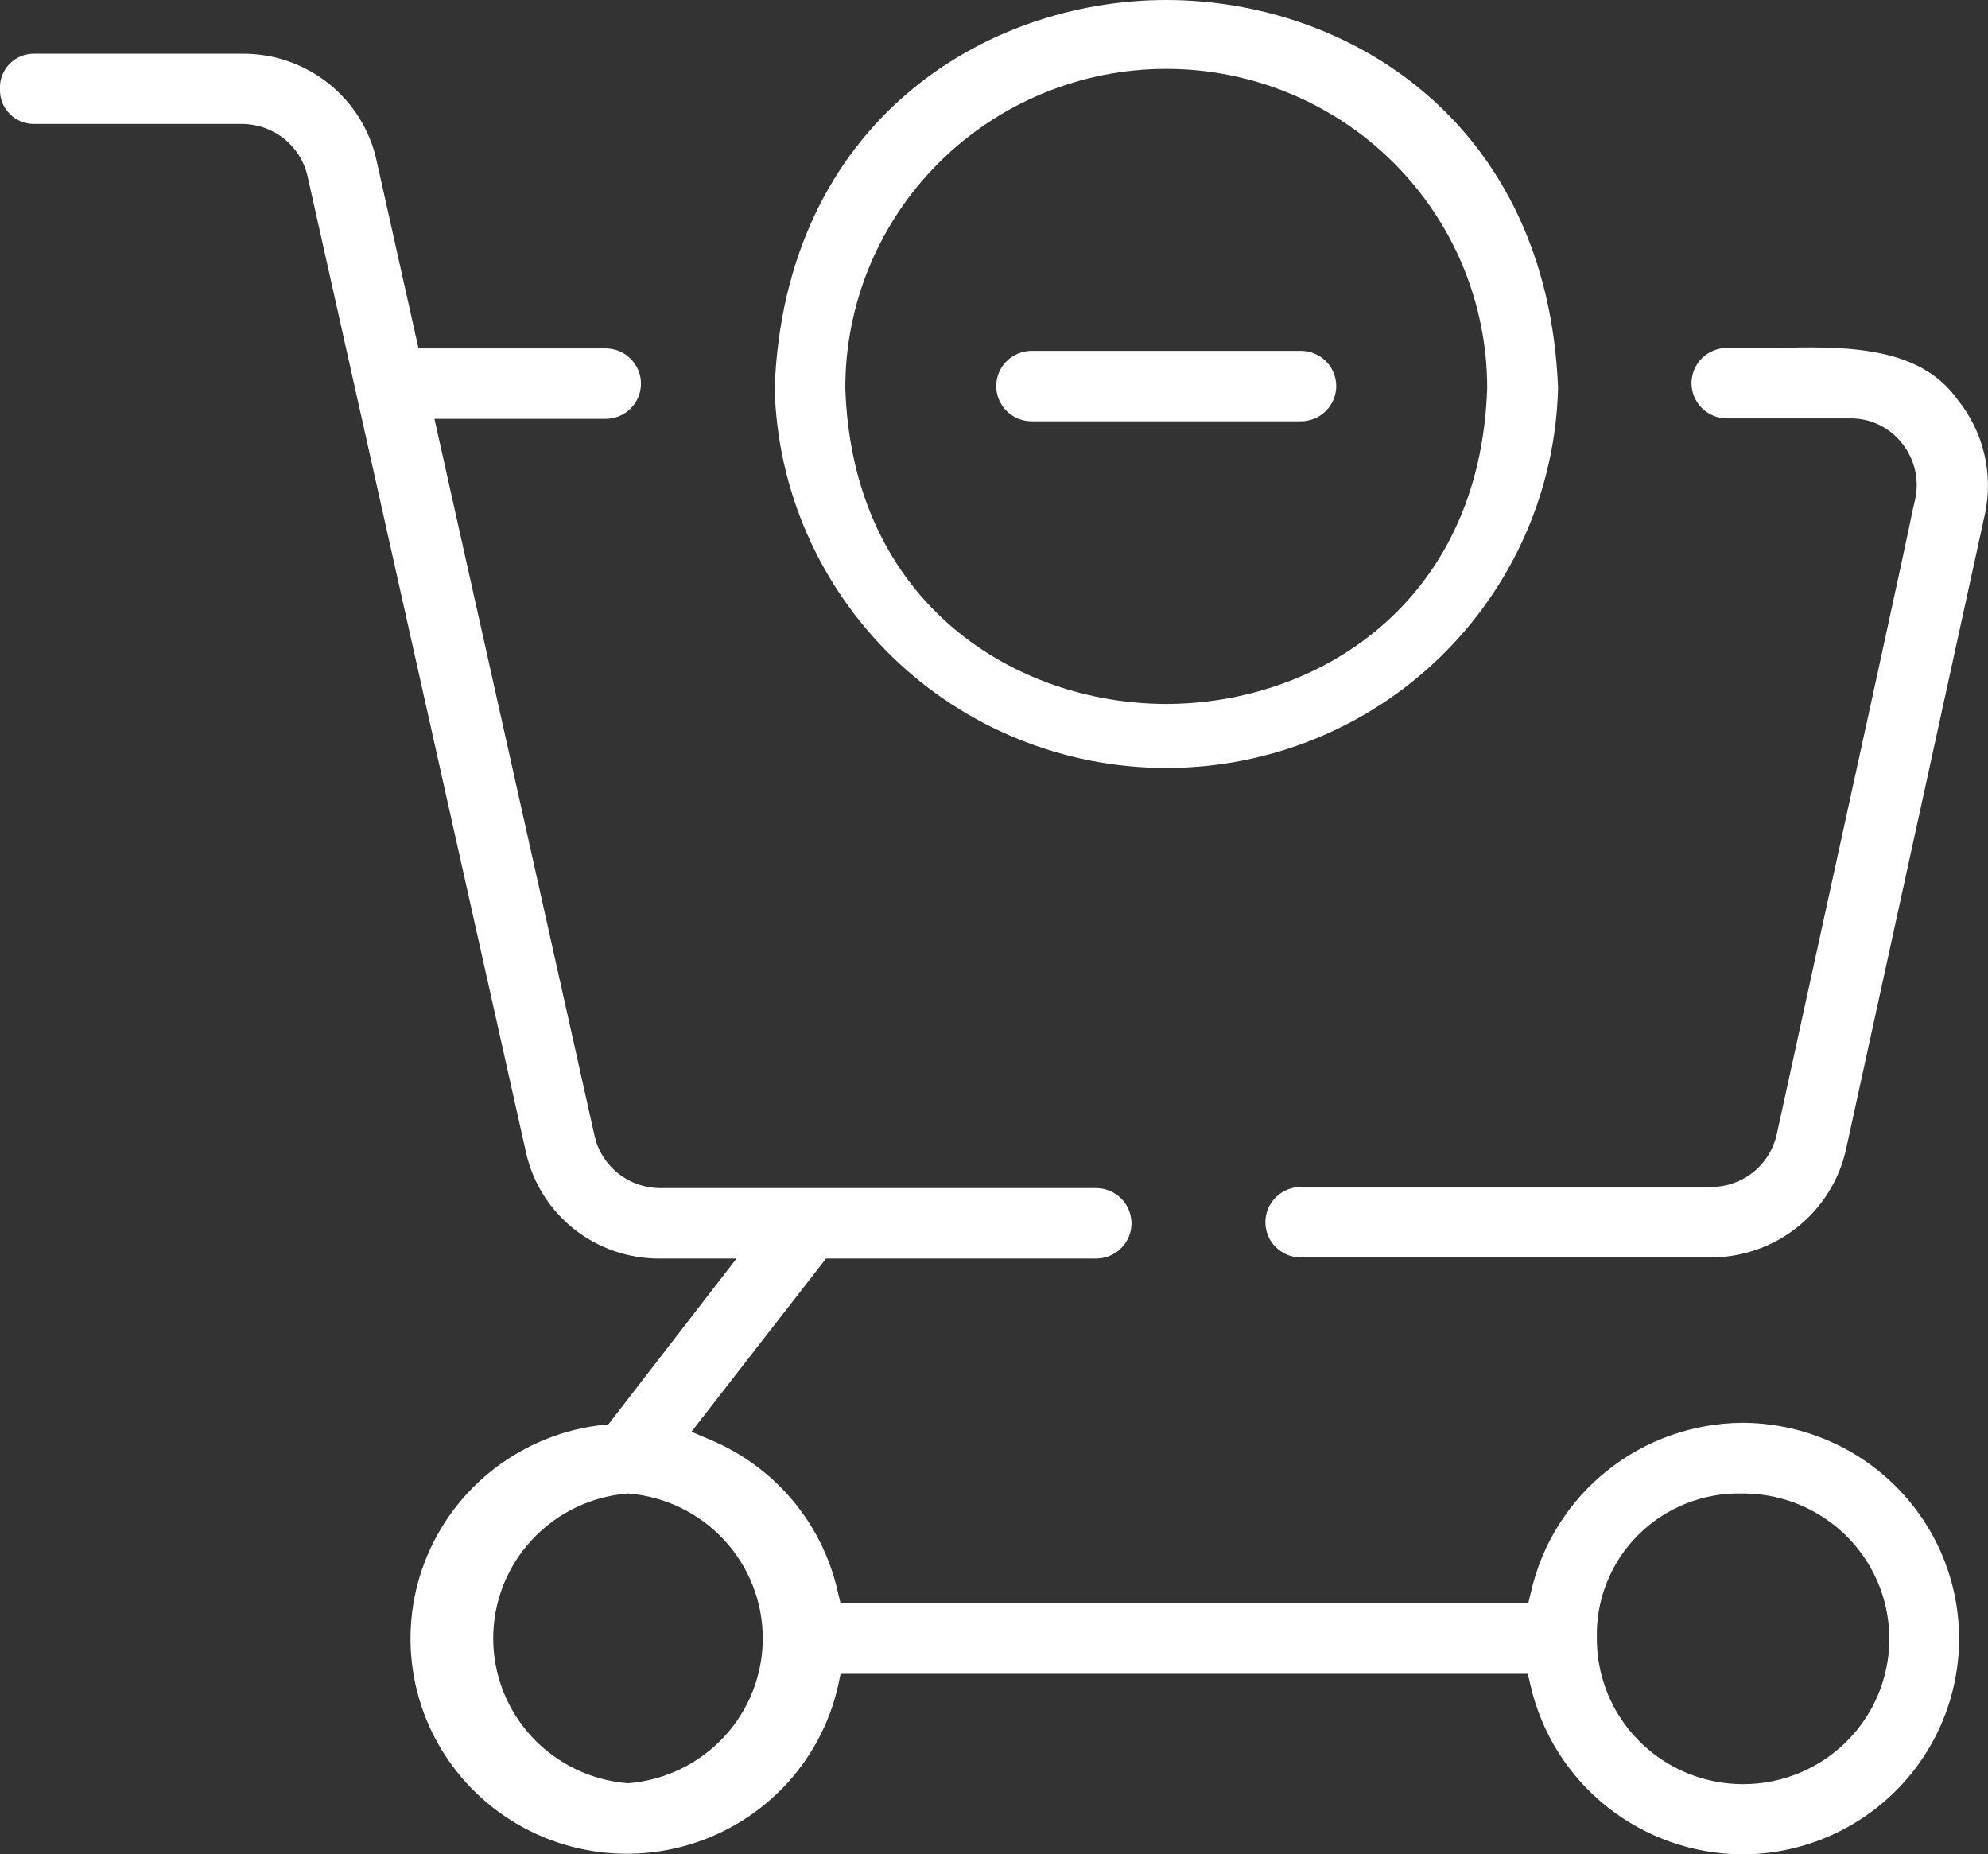 <svg width="89" height="83" viewBox="0 0 89 83" fill="none" xmlns="http://www.w3.org/2000/svg">
<rect x="0" y="0" width="89" height="83" fill="#333333" stroke="none"/>
<g clip-path="url(#clip0_662_587)">
<path d="M88.859 23.027C89.054 22.13 89.044 21.202 88.831 20.309C88.617 19.416 88.205 18.583 87.624 17.869C85.877 15.425 82.454 15.505 79.431 15.574C78.678 15.574 77.975 15.574 77.313 15.574C76.892 15.574 76.489 15.74 76.191 16.036C75.894 16.332 75.726 16.733 75.726 17.151C75.726 17.569 75.894 17.97 76.191 18.265C76.489 18.561 76.892 18.727 77.313 18.727H82.835C83.28 18.723 83.719 18.82 84.12 19.013C84.521 19.205 84.871 19.486 85.144 19.835C85.427 20.184 85.627 20.593 85.73 21.03C85.832 21.467 85.835 21.921 85.737 22.359L85.626 22.838C85.295 24.484 84.06 30.131 79.542 50.774C79.396 51.436 79.029 52.029 78.5 52.457C77.971 52.885 77.312 53.121 76.63 53.128H58.236C57.815 53.128 57.411 53.294 57.114 53.59C56.816 53.886 56.649 54.287 56.649 54.705C56.649 55.123 56.816 55.524 57.114 55.819C57.411 56.115 57.815 56.281 58.236 56.281H76.62C78.028 56.273 79.391 55.79 80.485 54.91C81.58 54.031 82.341 52.808 82.644 51.442L88.859 23.027Z" fill="white"/>
<path d="M37.632 74.918H68.397L68.527 75.467C69.022 77.597 70.224 79.499 71.94 80.865C73.656 82.232 75.786 82.984 77.985 83C80.563 83 83.035 81.983 84.858 80.171C86.681 78.36 87.705 75.904 87.705 73.342C87.705 70.781 86.681 68.324 84.858 66.513C83.035 64.702 80.563 63.684 77.985 63.684C75.788 63.703 73.661 64.458 71.948 65.827C70.236 67.195 69.037 69.098 68.547 71.227L68.417 71.766H37.632L37.502 71.227C37.164 69.726 36.47 68.328 35.478 67.147C34.486 65.967 33.224 65.04 31.799 64.442L30.955 64.083L36.98 56.331H49.068C49.489 56.331 49.893 56.165 50.19 55.869C50.488 55.574 50.655 55.173 50.655 54.755C50.655 54.337 50.488 53.936 50.19 53.64C49.893 53.344 49.489 53.178 49.068 53.178H29.539C28.866 53.174 28.213 52.946 27.685 52.53C27.157 52.114 26.785 51.535 26.628 50.883L19.449 18.747H27.11C27.53 18.747 27.934 18.581 28.231 18.285C28.529 17.99 28.696 17.589 28.696 17.171C28.696 16.753 28.529 16.352 28.231 16.056C27.934 15.76 27.53 15.594 27.11 15.594H18.736L16.858 7.184C16.56 5.82 15.799 4.6 14.701 3.73C13.604 2.859 12.238 2.391 10.834 2.405H1.556C1.347 2.399 1.139 2.436 0.944 2.514C0.75 2.592 0.575 2.71 0.428 2.859C0.282 3.008 0.169 3.185 0.095 3.38C0.021 3.575 -0.011 3.783 -3.63933e-05 3.991C-0.007 4.197 0.029 4.403 0.105 4.595C0.181 4.787 0.296 4.961 0.443 5.107C0.59 5.253 0.766 5.367 0.959 5.443C1.152 5.519 1.359 5.554 1.566 5.547H10.844C11.523 5.551 12.182 5.782 12.712 6.204C13.243 6.626 13.614 7.214 13.766 7.872L23.535 51.522C23.825 52.892 24.584 54.12 25.682 54.997C26.781 55.873 28.151 56.345 29.559 56.331H32.973L27.22 63.774H27.009C25.239 63.967 23.557 64.641 22.147 65.722C20.738 66.803 19.655 68.249 19.018 69.901C18.381 71.553 18.215 73.348 18.538 75.088C18.86 76.828 19.659 78.446 20.846 79.765C22.034 81.083 23.564 82.051 25.268 82.562C26.973 83.073 28.787 83.108 30.509 82.661C32.233 82.215 33.799 81.306 35.036 80.033C36.273 78.761 37.133 77.174 37.522 75.447L37.632 74.918ZM77.975 66.847C79.273 66.835 80.544 67.207 81.629 67.914C82.713 68.622 83.562 69.633 84.066 70.821C84.571 72.008 84.709 73.318 84.464 74.584C84.218 75.85 83.599 77.015 82.686 77.93C81.773 78.846 80.607 79.472 79.335 79.728C78.064 79.983 76.744 79.858 75.544 79.368C74.345 78.877 73.319 78.043 72.597 76.972C71.875 75.901 71.489 74.641 71.489 73.352C71.463 72.494 71.613 71.64 71.93 70.842C72.247 70.043 72.725 69.317 73.334 68.709C73.943 68.1 74.67 67.621 75.472 67.301C76.273 66.981 77.132 66.826 77.995 66.847H77.975ZM28.114 79.817C26.471 79.689 24.938 78.95 23.819 77.748C22.701 76.546 22.08 74.969 22.08 73.332C22.08 71.695 22.701 70.118 23.819 68.916C24.938 67.714 26.471 66.975 28.114 66.847C29.756 66.975 31.29 67.714 32.408 68.916C33.527 70.118 34.148 71.695 34.148 73.332C34.148 74.969 33.527 76.546 32.408 77.748C31.29 78.95 29.756 79.689 28.114 79.817Z" fill="white"/>
<path d="M52.211 0C44.118 0 35.142 5.438 34.68 17.36C34.79 21.91 36.685 26.236 39.962 29.415C43.239 32.594 47.637 34.373 52.216 34.373C56.796 34.373 61.194 32.594 64.47 29.415C67.747 26.236 69.642 21.91 69.752 17.36C69.28 5.428 60.314 0 52.211 0ZM52.211 31.508C45.534 31.508 38.154 27.078 37.843 17.36C37.843 13.574 39.357 9.942 42.051 7.265C44.746 4.587 48.4 3.083 52.211 3.083C56.022 3.083 59.676 4.587 62.371 7.265C65.065 9.942 66.579 13.574 66.579 17.36C66.268 27.078 58.898 31.508 52.211 31.508Z" fill="white"/>
<path d="M46.187 15.704C45.766 15.704 45.362 15.87 45.065 16.166C44.767 16.461 44.6 16.862 44.6 17.28C44.6 17.698 44.767 18.099 45.065 18.395C45.362 18.691 45.766 18.857 46.187 18.857H58.236C58.656 18.857 59.06 18.691 59.357 18.395C59.655 18.099 59.822 17.698 59.822 17.28C59.822 16.862 59.655 16.461 59.357 16.166C59.06 15.87 58.656 15.704 58.236 15.704H46.187Z" fill="white"/>
</g>
<defs>
<clipPath id="clip0_662_587">
<rect width="89" height="83" fill="white"/>
</clipPath>
</defs>
</svg>
